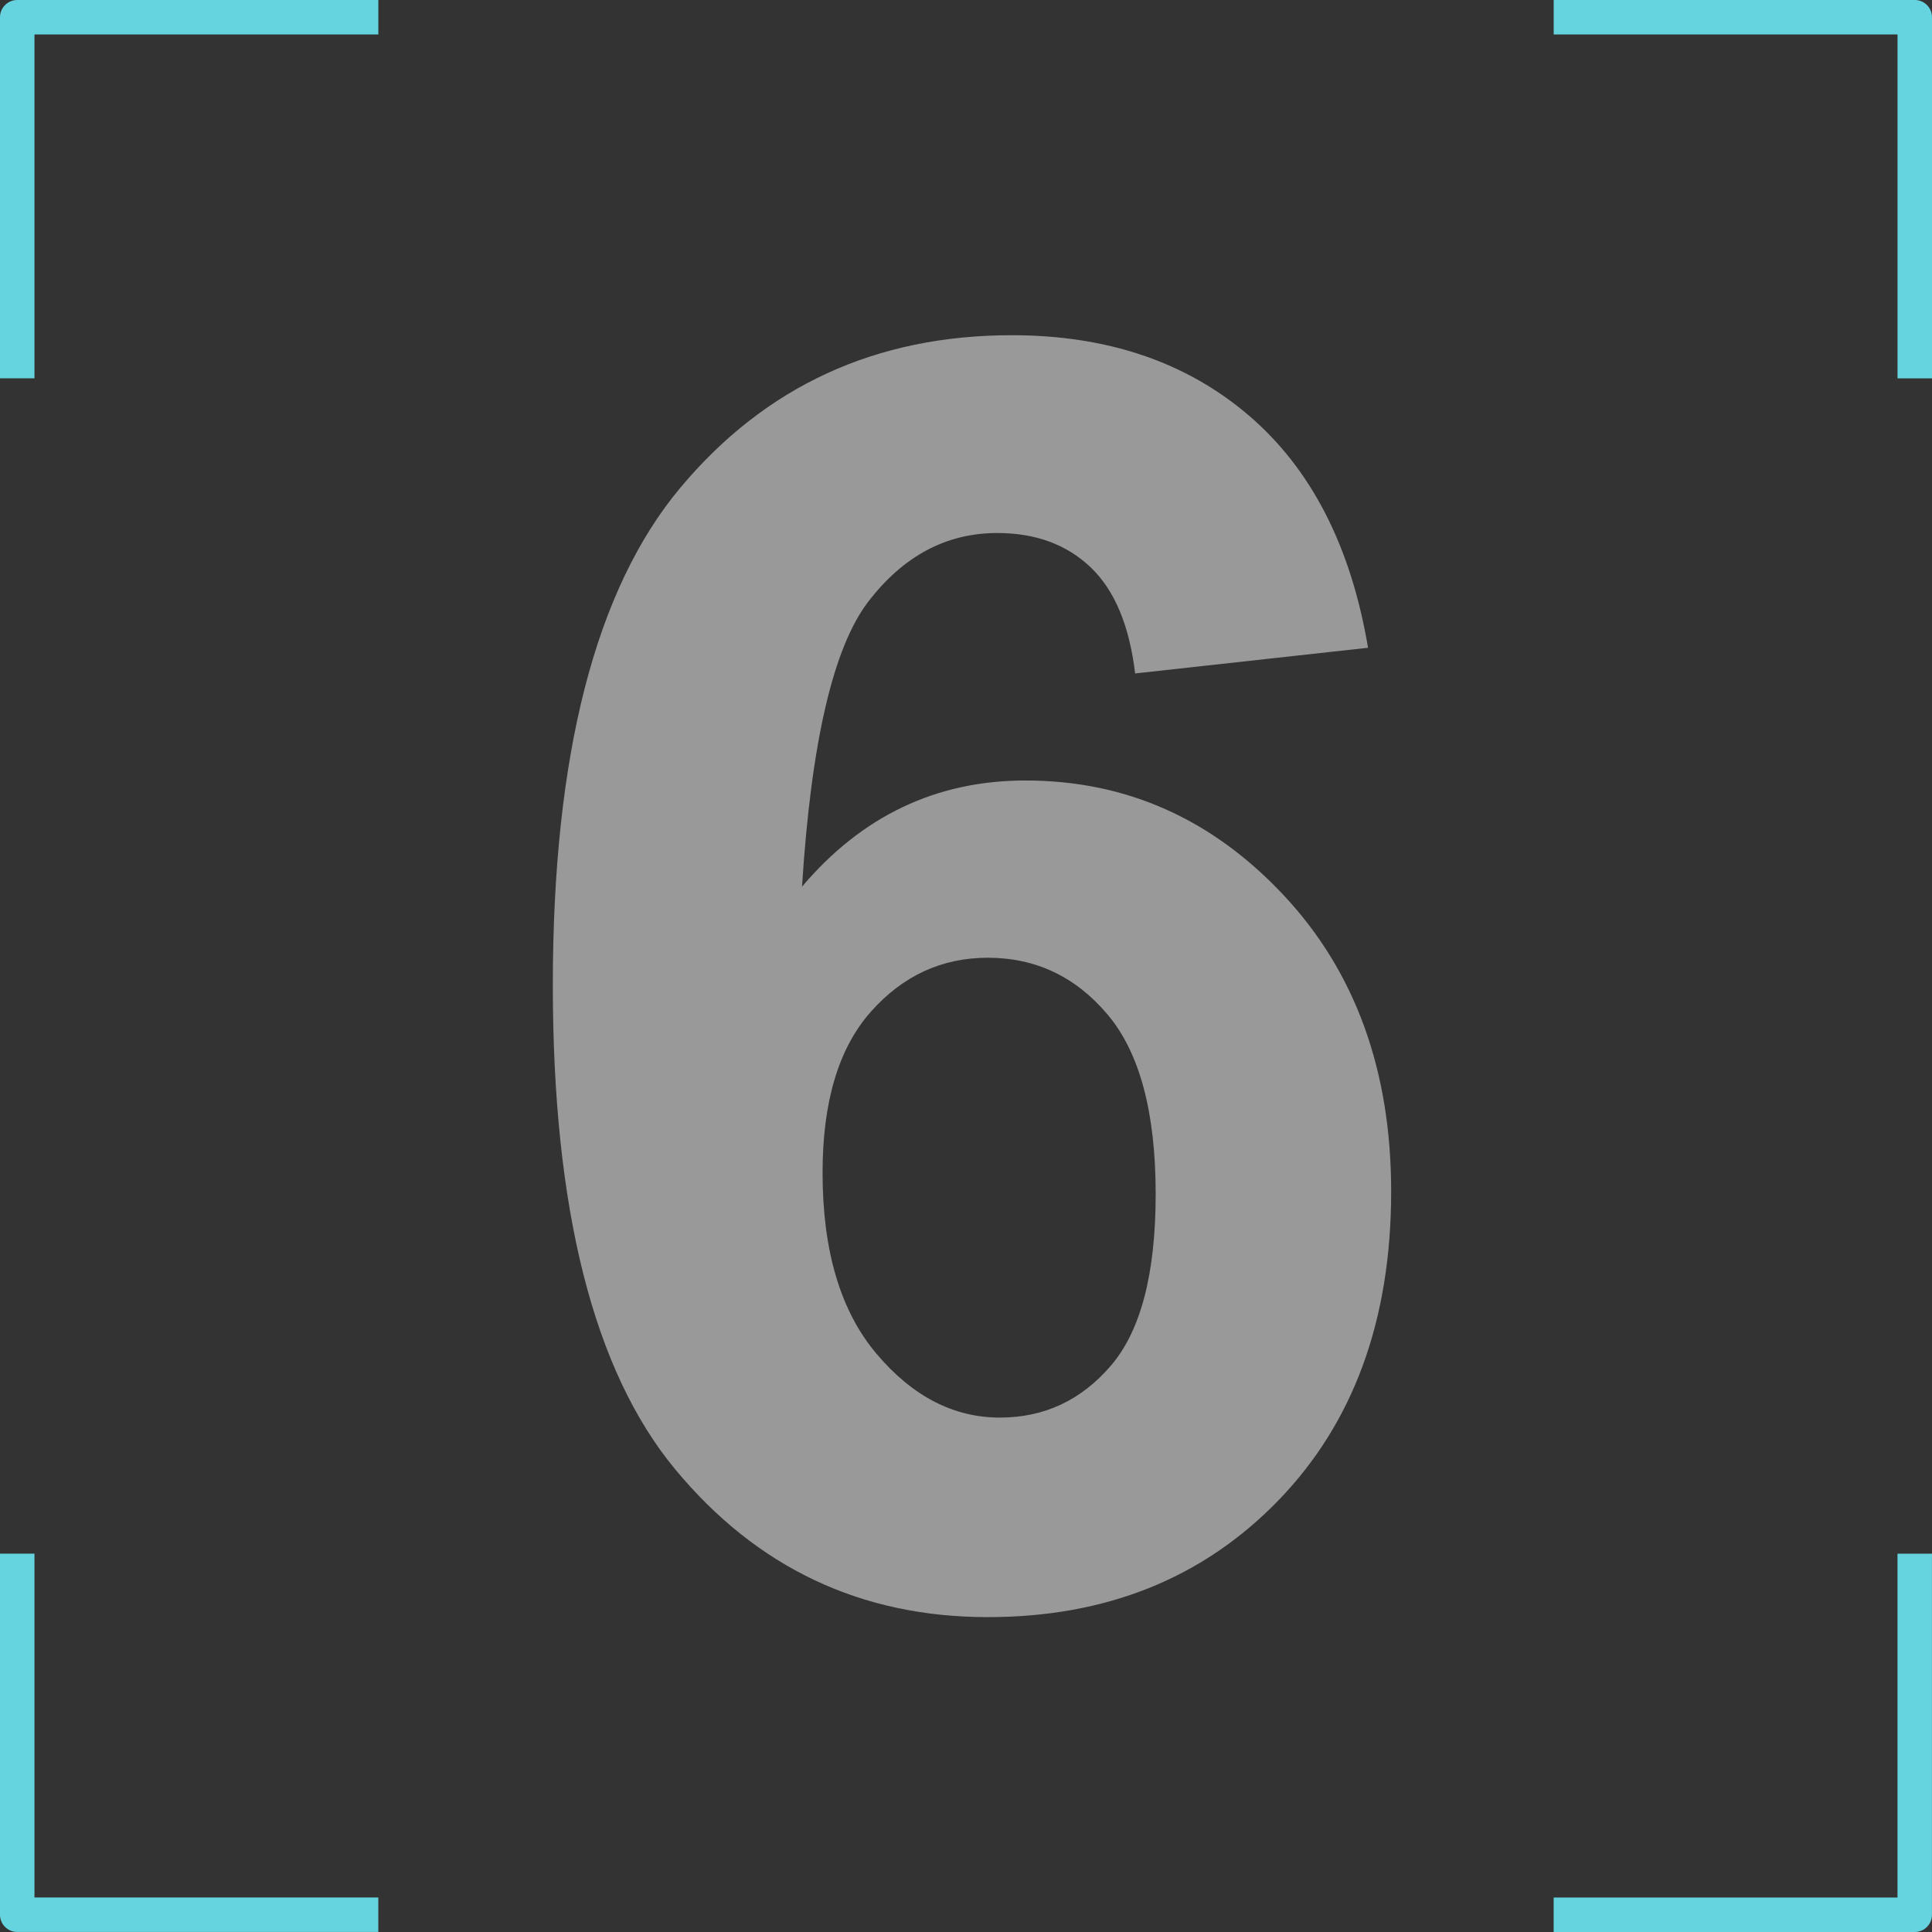 <?xml version="1.0" encoding="UTF-8"?>
<svg id="Layer_1" data-name="Layer 1" xmlns="http://www.w3.org/2000/svg" viewBox="0 0 1024 1024">
  <rect x="0" y="0" width="1024" height="1024" fill="#333333" stroke="none"/>
  <defs>
    <style>
      .cls-1 {
        fill: #fff;
      }

      .cls-2 {
        fill: #66d4de;
      }

      .cls-3 {
        opacity: .5;
      }
    </style>
  </defs>
  <g id="Capa_1" data-name="Capa 1">
    <g>
      <path class="cls-2" d="M18.27,1005.73v-182.26H0v191.39c0,5.05,4.1,9.12,9.12,9.12h191.39v-18.27H18.27v.02h0Z"/>
      <path class="cls-2" d="M1005.73,1005.73h-182.26v18.27h191.39c5.05,0,9.12-4.1,9.12-9.12v-191.39h-18.27v182.26h.02v-.02h0Z"/>
      <path class="cls-2" d="M18.27,18.27h182.26V0H9.12C4.1,0,0,4.1,0,9.12v191.39h18.27V18.27Z"/>
      <path class="cls-2" d="M1005.73,18.27v182.26h18.27V9.12C1024,4.08,1019.92,0,1014.88,0h-191.39v18.27h182.26-.02Z"/>
    </g>
  </g>
  <g class="cls-3">
    <path class="cls-1" d="M725.091,343.326l-123.453,13.616c-3.027-25.417-10.893-44.174-23.601-56.279-12.708-12.099-29.203-18.155-49.472-18.155-26.934,0-49.697,12.105-68.307,36.31-18.608,24.211-30.338,74.59-35.174,151.137,31.77-37.515,71.256-56.279,118.459-56.279,53.251,0,98.865,20.275,136.84,60.818,37.969,40.55,56.961,92.894,56.961,157.038,0,68.08-19.971,122.699-59.91,163.846-39.941,41.152-91.228,61.726-153.861,61.726-67.172,0-122.395-26.098-165.661-78.292-43.273-52.194-64.903-137.748-64.903-256.661,0-121.934,22.537-209.835,67.627-263.696,45.082-53.854,103.63-80.789,175.646-80.789,50.527,0,92.361,14.148,125.494,42.437,33.131,28.296,54.236,69.371,63.314,123.225ZM435.977,621.546c0,41.458,9.531,73.455,28.594,95.993,19.062,22.544,40.848,33.812,65.355,33.812,23.602,0,43.268-9.227,59.004-27.686,15.729-18.453,23.6-48.713,23.6-90.773,0-43.267-8.474-74.959-25.416-95.085-16.949-20.119-38.125-30.182-63.541-30.182-24.509,0-45.238,9.609-62.18,28.82-16.949,19.219-25.416,47.586-25.416,85.101Z"/>
  </g>
</svg>